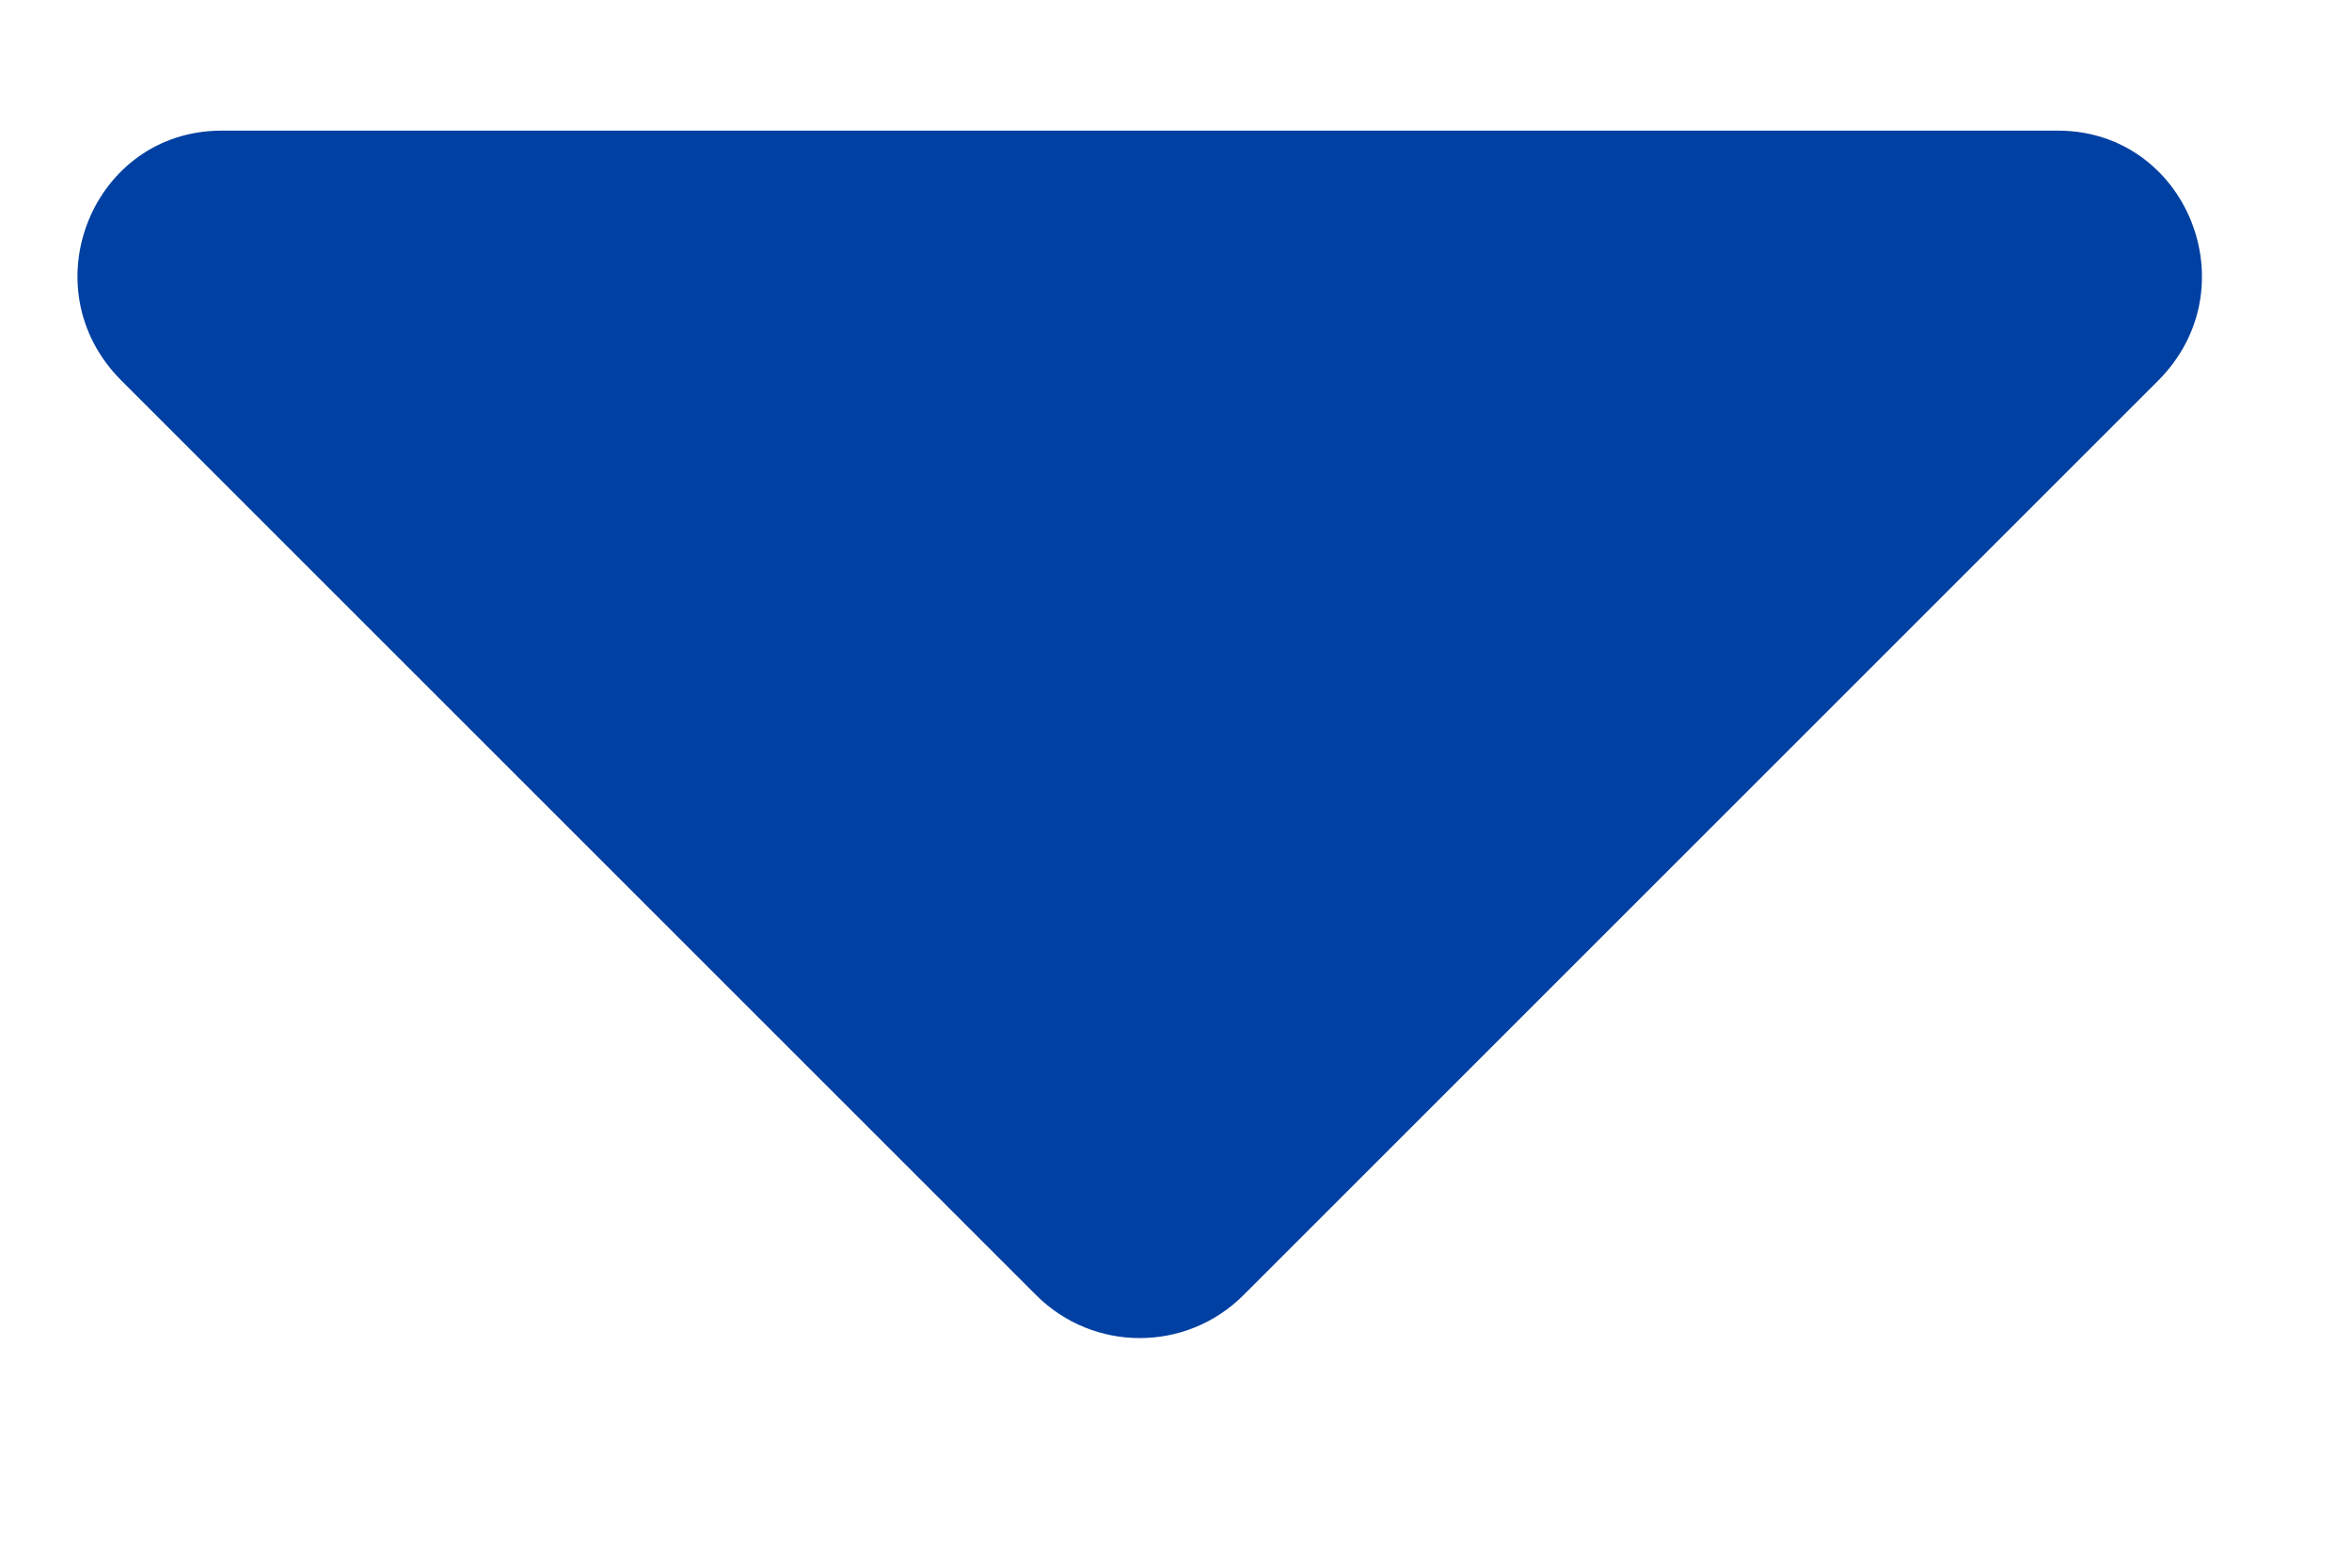 <svg width="9" height="6" viewBox="0 0 9 6" fill="none" xmlns="http://www.w3.org/2000/svg">
    <path d="M0.848 0.5C0.355 0.5 0.109 1.102 0.465 1.457L3.965 4.957C4.184 5.176 4.539 5.176 4.758 4.957L8.258 1.457C8.613 1.102 8.367 0.5 7.875 0.5H0.848Z" fill="#0040A2"/>
</svg>
